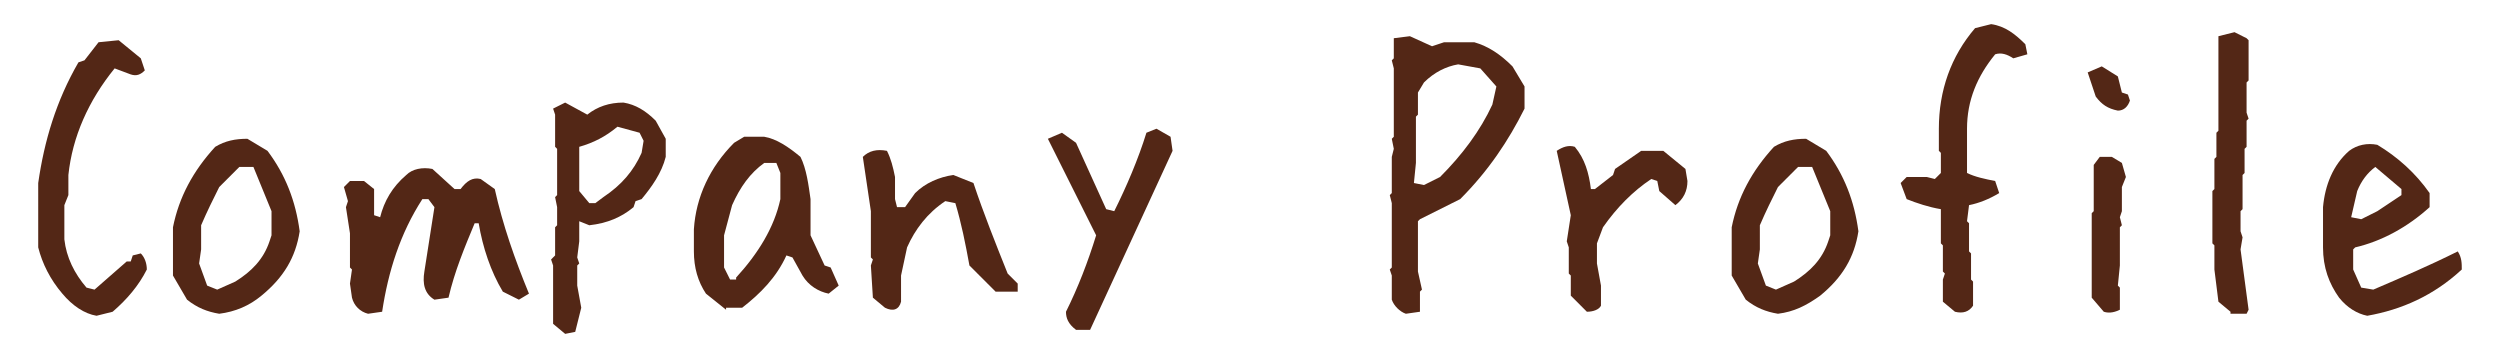 <?xml version="1.0" encoding="utf-8"?>
<!-- Generator: Adobe Illustrator 24.0.2, SVG Export Plug-In . SVG Version: 6.00 Build 0)  -->
<svg version="1.1" id="レイヤー_1" xmlns="http://www.w3.org/2000/svg" xmlns:xlink="http://www.w3.org/1999/xlink" x="0px"
	 y="0px" viewBox="0 0 124.3 17.8" style="enable-background:new 0 0 124.3 17.8;" xml:space="preserve">
<style type="text/css">
	.st0{fill:#532716;}
</style>
<g>
	<path class="st0" d="M4.8,15.7c-0.6-0.1-1.2-0.5-1.7-1.1c-0.6-0.7-1-1.5-1.2-2.3V9.1C2.2,7,2.8,5,3.9,3.1L4.2,3l0.7-0.9l1-0.1
		L7,2.9l0.2,0.6C7,3.7,6.8,3.8,6.5,3.7L5.7,3.4C4.4,5,3.6,6.8,3.4,8.7v1l-0.2,0.5v1.7c0.1,0.9,0.5,1.7,1.1,2.4l0.4,0.1L6.3,13h0.2
		l0.1-0.3L7,12.6c0.2,0.2,0.3,0.5,0.3,0.8c-0.4,0.8-1,1.5-1.7,2.1L4.8,15.7z"/>
	<path class="st0" d="M10.9,15.6c-0.6-0.1-1.1-0.3-1.6-0.7l-0.7-1.2v-2.4c0.3-1.5,1-2.8,2.1-4c0.5-0.3,1-0.4,1.6-0.4l1,0.6
		c0.9,1.2,1.4,2.5,1.6,4c-0.2,1.3-0.8,2.3-1.9,3.2C12.4,15.2,11.7,15.5,10.9,15.6z M11.7,14c0.8-0.5,1.4-1.1,1.7-2l0.1-0.3v-1.2
		l-0.9-2.2h-0.7l-1,1c-0.3,0.6-0.6,1.2-0.9,1.9v1.2l-0.1,0.7l0.4,1.1l0.5,0.2L11.7,14z"/>
	<path class="st0" d="M18.3,15.6c-0.4-0.1-0.7-0.4-0.8-0.8l-0.1-0.7l0.1-0.7l-0.1-0.1v-1.7l-0.2-1.3l0.1-0.3l-0.2-0.7L17.4,9h0.7
		l0.5,0.4v1.3l0.3,0.1c0.2-0.8,0.6-1.5,1.3-2.1c0.3-0.3,0.8-0.4,1.3-0.3l1.1,1h0.3c0.3-0.4,0.6-0.6,1-0.5l0.7,0.5
		c0.4,1.8,1,3.5,1.7,5.2l-0.5,0.3l-0.8-0.4c-0.6-1-1-2.2-1.2-3.4h-0.2c-0.5,1.2-1,2.4-1.3,3.7l-0.7,0.1c-0.5-0.3-0.6-0.8-0.5-1.4
		l0.5-3.2l-0.3-0.4h-0.3c-1.1,1.7-1.7,3.6-2,5.6L18.3,15.6z"/>
	<path class="st0" d="M28.1,16.6l-0.6-0.5v-2.9l-0.1-0.3l0.2-0.2v-1.4l0.1-0.1v-0.9l-0.1-0.5l0.1-0.1V7.4l-0.1-0.1V5.7l-0.1-0.3
		l0.6-0.3l1.1,0.6c0.5-0.4,1.1-0.6,1.8-0.6c0.6,0.1,1.1,0.4,1.6,0.9l0.5,0.9v0.9c-0.2,0.8-0.7,1.5-1.2,2.1L31.6,10l-0.1,0.3
		c-0.6,0.5-1.3,0.8-2.2,0.9L28.8,11v1l-0.1,0.8l0.1,0.3l-0.1,0.1v1l0.2,1.1l-0.3,1.2L28.1,16.6z M30,9.8c0.9-0.6,1.5-1.3,1.9-2.2
		l0.1-0.6l-0.2-0.4l-1.1-0.3c-0.6,0.5-1.2,0.8-1.9,1v2.2l0.5,0.6h0.3L30,9.8z"/>
	<path class="st0" d="M36.1,15.4l-1-0.8c-0.4-0.6-0.6-1.3-0.6-2.1v-1.1c0.1-1.6,0.8-3.1,2-4.3l0.5-0.3h1c0.6,0.1,1.2,0.5,1.8,1
		c0.3,0.6,0.4,1.4,0.5,2.1v1.8l0.7,1.5l0.3,0.1l0.4,0.9l-0.5,0.4c-0.5-0.1-1-0.4-1.3-0.9l-0.5-0.9l-0.3-0.1
		c-0.5,1.1-1.3,1.9-2.2,2.6H36.1z M36.6,13.8c1.1-1.2,1.9-2.5,2.2-3.9V8.6l-0.2-0.5L38,8.1c-0.7,0.5-1.2,1.2-1.6,2.1L36,11.7v1.6
		l0.3,0.6H36.6L36.6,13.8z"/>
	<path class="st0" d="M44,15.3l-0.6-0.5l-0.1-1.6l0.1-0.3l-0.1-0.1v-2.3l-0.4-2.7c0.3-0.3,0.7-0.4,1.2-0.3c0.2,0.4,0.3,0.8,0.4,1.3
		v1.1l0.1,0.4H45l0.5-0.7c0.5-0.5,1.2-0.8,1.9-0.9l1,0.4c0.5,1.5,1.1,3,1.7,4.5l0.5,0.5v0.4h-1.1l-1.3-1.3c-0.2-1.1-0.4-2.1-0.7-3.1
		L47,10c-0.9,0.6-1.5,1.4-1.9,2.3l-0.3,1.4V15C44.7,15.4,44.4,15.5,44,15.3z"/>
	<path class="st0" d="M53.5,16.4c-0.4-0.3-0.5-0.6-0.5-0.9c0.6-1.2,1.1-2.5,1.5-3.8l-2.4-4.8l0.7-0.3l0.7,0.5l1.5,3.3l0.4,0.1
		c0.6-1.2,1.2-2.6,1.6-3.9l0.5-0.2l0.7,0.4l0.1,0.7l-4.1,8.9L53.5,16.4z"/>
	<path class="st0" d="M69.9,15.6c-0.3-0.1-0.6-0.4-0.7-0.7v-1.2l-0.1-0.3l0.1-0.1v-3.2l-0.1-0.4l0.1-0.1V7.8l0.1-0.4l-0.1-0.5
		l0.1-0.1V3.4L69.2,3l0.1-0.1v-1l0.8-0.1l1.1,0.5l0.6-0.2h1.5c0.7,0.2,1.3,0.6,1.9,1.2l0.6,1v1.1C75,7,74,8.5,72.6,9.9l-2,1
		l-0.1,0.1v2.5l0.2,0.9l-0.1,0.1v1L69.9,15.6z M71.6,8.8c1.1-1.1,2-2.3,2.6-3.6l0.2-0.9l-0.8-0.9l-1.1-0.2c-0.6,0.1-1.2,0.4-1.7,0.9
		l-0.3,0.5v1.1l-0.1,0.1v2.3l-0.1,1l0.5,0.1L71.6,8.8z"/>
	<path class="st0" d="M78.9,15.5l-0.8-0.8v-1L78,13.6v-1.3L77.9,12l0.2-1.3l-0.7-3.2c0.3-0.2,0.6-0.3,0.9-0.2
		c0.5,0.6,0.7,1.3,0.8,2.1h0.2l0.9-0.7l0.1-0.3l1.3-0.9h1.1l1.1,0.9l0.1,0.6c0,0.5-0.2,0.9-0.6,1.2l-0.8-0.7l-0.1-0.5l-0.3-0.1
		c-0.9,0.6-1.7,1.4-2.4,2.4l-0.3,0.8v1l0.2,1.1v1C79.5,15.4,79.2,15.5,78.9,15.5z"/>
	<path class="st0" d="M88.4,15.6c-0.6-0.1-1.1-0.3-1.6-0.7l-0.7-1.2v-2.4c0.3-1.5,1-2.8,2.1-4c0.5-0.3,1-0.4,1.6-0.4l1,0.6
		c0.9,1.2,1.4,2.5,1.6,4c-0.2,1.3-0.8,2.3-1.9,3.2C89.8,15.2,89.2,15.5,88.4,15.6z M89.2,14c0.8-0.5,1.4-1.1,1.7-2l0.1-0.3v-1.2
		l-0.9-2.2h-0.7l-1,1c-0.3,0.6-0.6,1.2-0.9,1.9v1.2l-0.1,0.7l0.4,1.1l0.5,0.2L89.2,14z"/>
	<path class="st0" d="M97.2,15.5L96.6,15v-1.1l0.1-0.3l-0.1-0.1v-1.3l-0.1-0.1v-1.7c-0.6-0.1-1.2-0.3-1.7-0.5l-0.3-0.8l0.3-0.3h1
		l0.4,0.1l0.3-0.3v-1l-0.1-0.1V6.4c0-1.9,0.6-3.6,1.8-5L99,1.2c0.7,0.1,1.2,0.5,1.7,1l0.1,0.5l-0.7,0.2c-0.3-0.2-0.6-0.3-0.9-0.2
		c-0.9,1.1-1.4,2.3-1.4,3.7v2.2c0.4,0.2,0.9,0.3,1.4,0.4l0.2,0.6c-0.5,0.3-1,0.5-1.5,0.6L97.8,11l0.1,0.1v1.4l0.1,0.1v1.3l0.1,0.1
		v1.2C97.9,15.5,97.6,15.6,97.2,15.5z"/>
	<path class="st0" d="M105.3,5.5c-0.5-0.1-0.8-0.3-1.1-0.7l-0.4-1.2l0.7-0.3l0.8,0.5l0.2,0.8l0.3,0.1l0.1,0.3
		C105.8,5.3,105.6,5.5,105.3,5.5z M104.6,15.5l-0.6-0.7v-4.2l0.1-0.1V8.2l0.3-0.4h0.6l0.5,0.3l0.2,0.7l-0.2,0.5v1.2l-0.1,0.3
		l0.1,0.4l-0.1,0.1v1.9l-0.1,1l0.1,0.1v1.1C105.2,15.5,104.9,15.6,104.6,15.5z"/>
	<path class="st0" d="M110.9,15.5l-0.6-0.5l-0.2-1.6v-1.2l-0.1-0.1V9.5l0.1-0.1V7.9l0.1-0.1V6.6l0.1-0.1V1.8l0.8-0.2l0.6,0.3
		l0.1,0.1v2l-0.1,0.1v1.5l0.1,0.3L111.7,6v1.3l-0.1,0.1v1.2l-0.1,0.1v1.7l-0.1,0.1v1l0.1,0.3l-0.1,0.6l0.4,3l-0.1,0.2H110.9z"/>
	<path class="st0" d="M117.7,15.7c-0.5-0.1-1-0.4-1.4-0.9c-0.5-0.7-0.8-1.5-0.8-2.5v-2c0.1-1.1,0.5-2.1,1.3-2.8
		c0.4-0.3,0.9-0.4,1.4-0.3c1,0.6,1.9,1.4,2.6,2.4v0.7c-1.1,1-2.4,1.7-3.7,2l-0.1,0.1v1l0.4,0.9l0.6,0.1c1.4-0.6,2.8-1.2,4.2-1.9
		c0.2,0.3,0.2,0.6,0.2,0.9C121,14.7,119.4,15.4,117.7,15.7z M118.2,10.5l1.2-0.8V9.4l-1.3-1.1c-0.4,0.3-0.7,0.7-0.9,1.2l-0.3,1.3
		l0.5,0.1L118.2,10.5z"/>
</g>
</svg>
